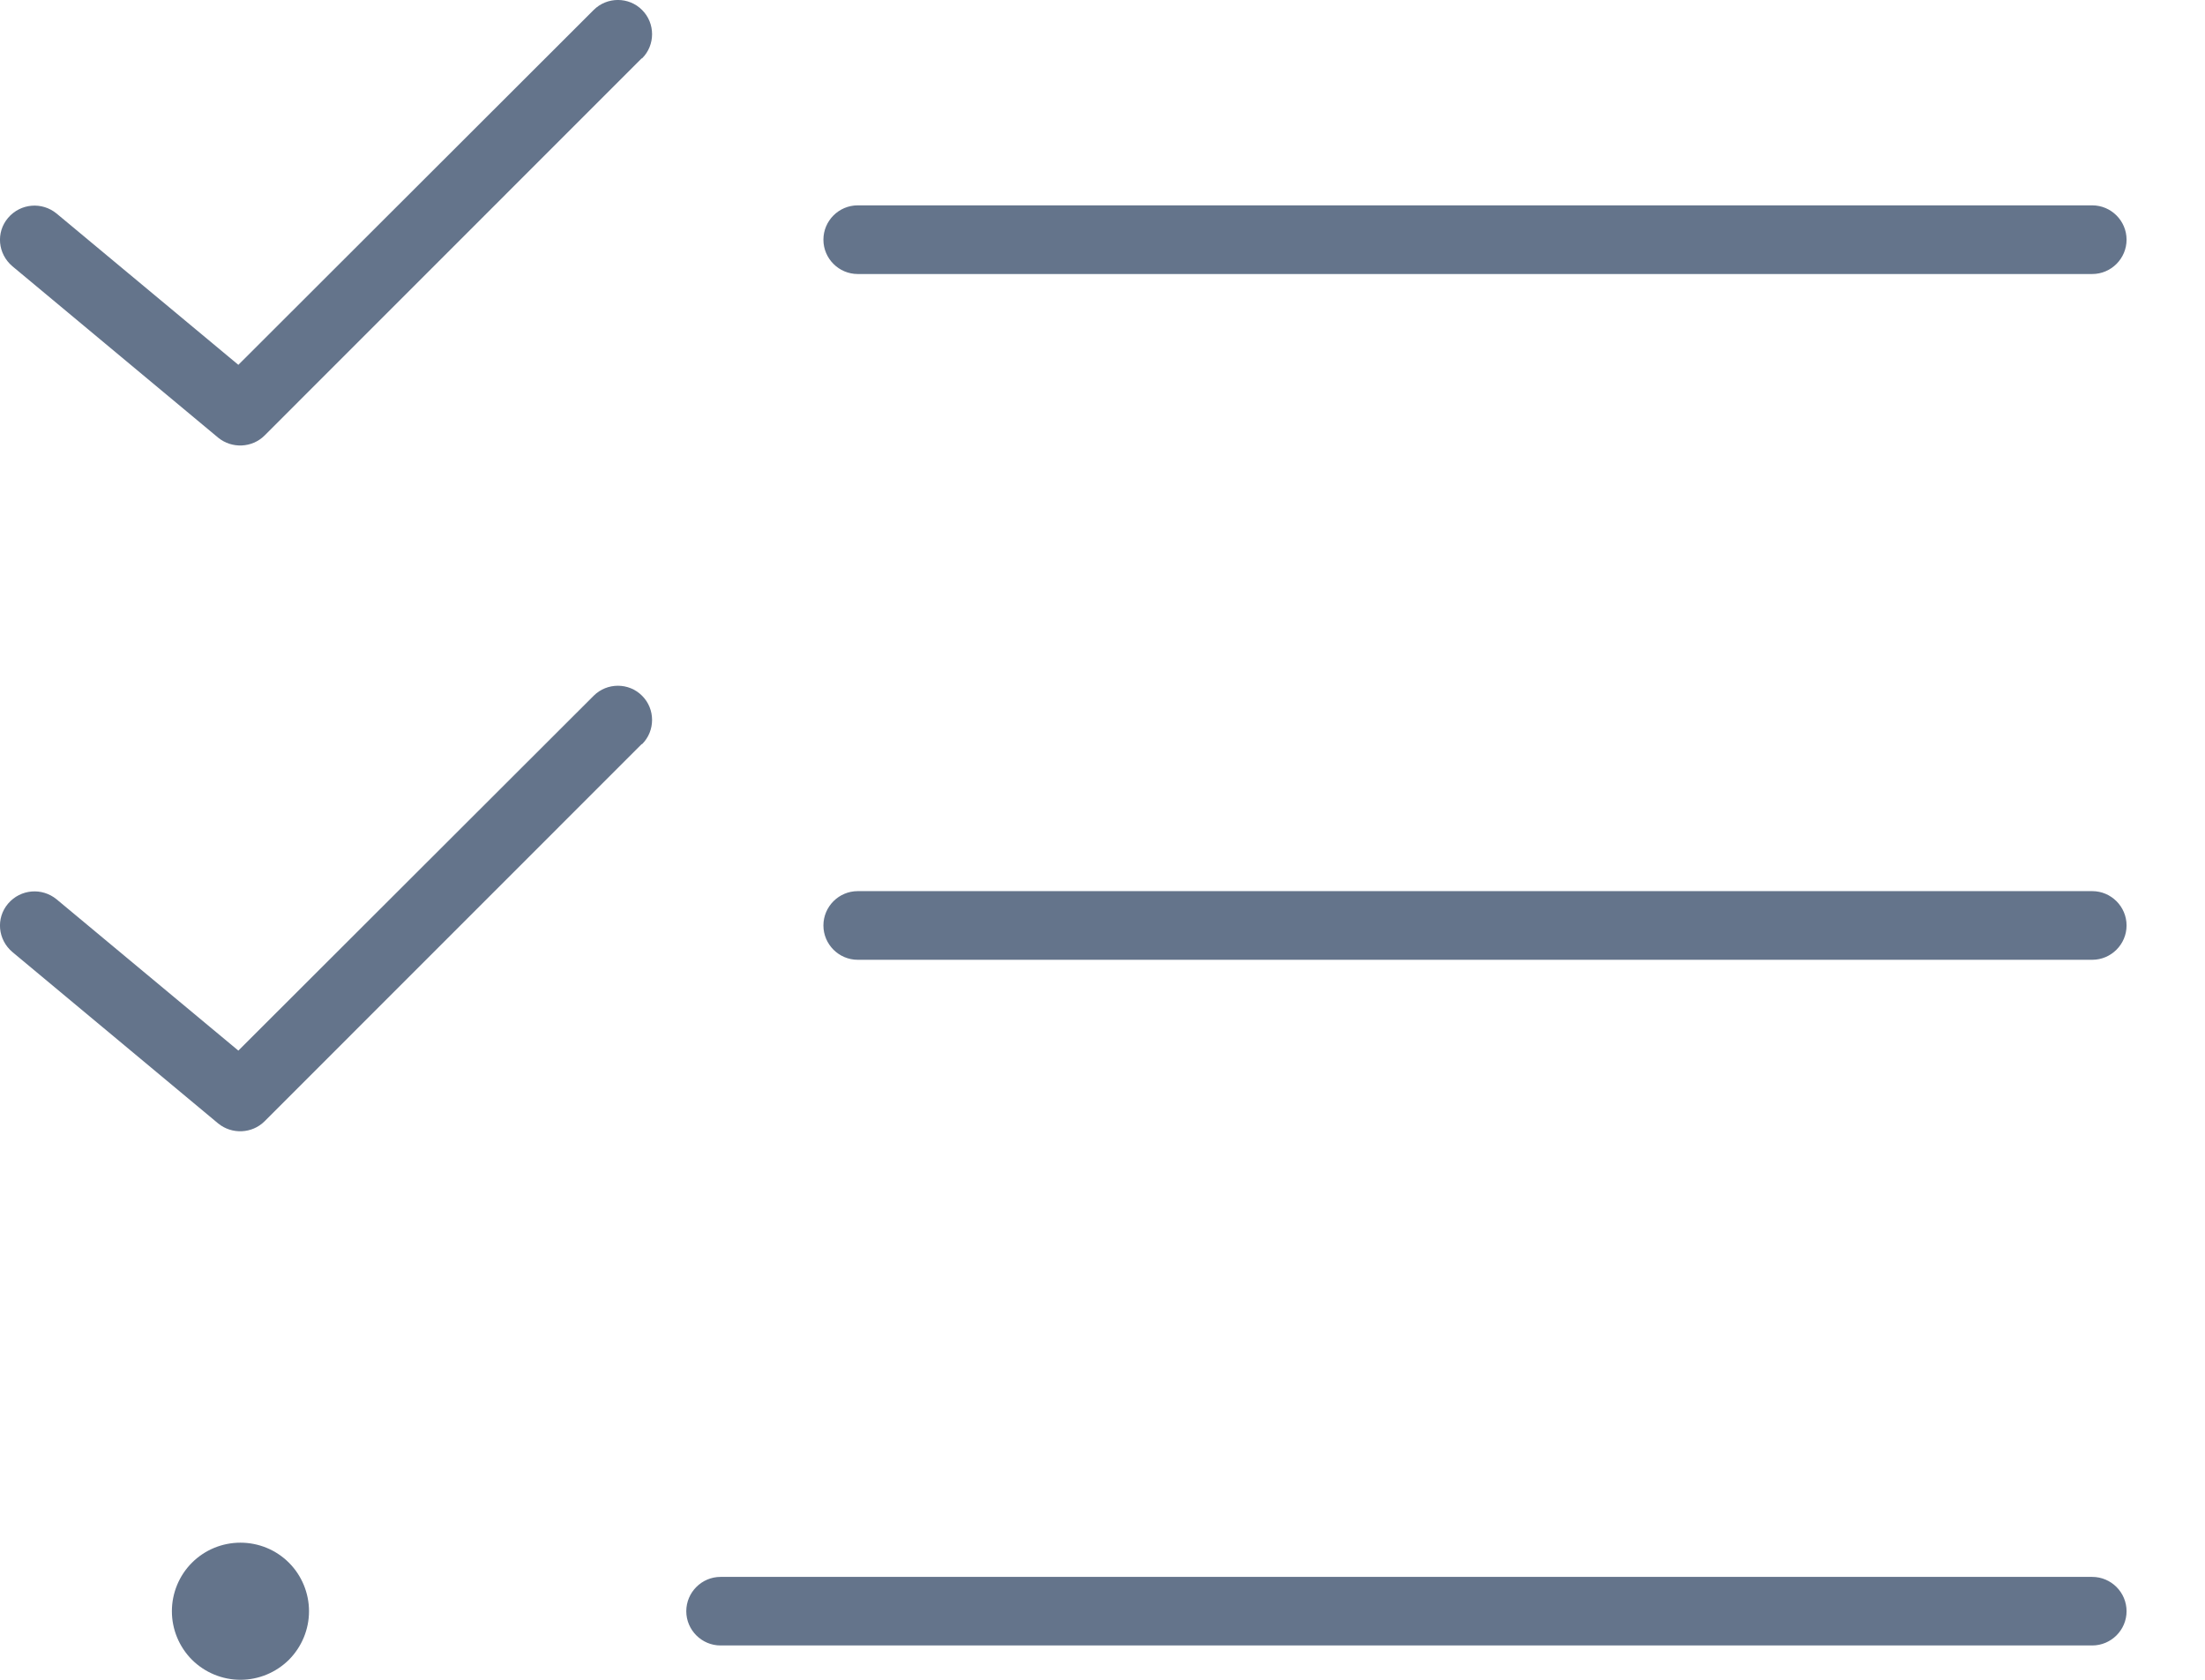 <svg width="21" height="16" viewBox="0 0 21 16" fill="none" xmlns="http://www.w3.org/2000/svg">
<path d="M6.115 0.556C6.242 0.43 6.242 0.221 6.115 0.095C5.989 -0.032 5.781 -0.032 5.654 0.095L2.27 3.475L0.539 2.034C0.4 1.92 0.196 1.936 0.077 2.075C-0.041 2.214 -0.021 2.418 0.118 2.536L2.078 4.169C2.208 4.275 2.4 4.267 2.519 4.149L6.111 0.556H6.115ZM6.115 7.088C6.242 6.962 6.242 6.753 6.115 6.627C5.989 6.5 5.781 6.5 5.654 6.627L2.27 10.007L0.539 8.566C0.4 8.452 0.196 8.468 0.077 8.607C-0.041 8.746 -0.021 8.95 0.118 9.068L2.078 10.701C2.208 10.807 2.4 10.799 2.519 10.681L6.111 7.088H6.115ZM7.842 2.283C7.842 2.463 7.989 2.61 8.169 2.61H19.926C20.106 2.61 20.253 2.463 20.253 2.283C20.253 2.103 20.106 1.956 19.926 1.956H8.169C7.989 1.956 7.842 2.103 7.842 2.283ZM7.842 8.815C7.842 8.995 7.989 9.142 8.169 9.142H19.926C20.106 9.142 20.253 8.995 20.253 8.815C20.253 8.635 20.106 8.488 19.926 8.488H8.169C7.989 8.488 7.842 8.635 7.842 8.815ZM6.536 15.347C6.536 15.526 6.683 15.673 6.862 15.673H19.926C20.106 15.673 20.253 15.526 20.253 15.347C20.253 15.167 20.106 15.02 19.926 15.02H6.862C6.683 15.02 6.536 15.167 6.536 15.347ZM2.943 15.347C2.943 15.174 2.874 15.007 2.752 14.885C2.629 14.762 2.463 14.694 2.29 14.694C2.117 14.694 1.951 14.762 1.828 14.885C1.706 15.007 1.637 15.174 1.637 15.347C1.637 15.52 1.706 15.686 1.828 15.809C1.951 15.931 2.117 16 2.29 16C2.463 16 2.629 15.931 2.752 15.809C2.874 15.686 2.943 15.52 2.943 15.347Z" fill="#64748B"/>
</svg>
